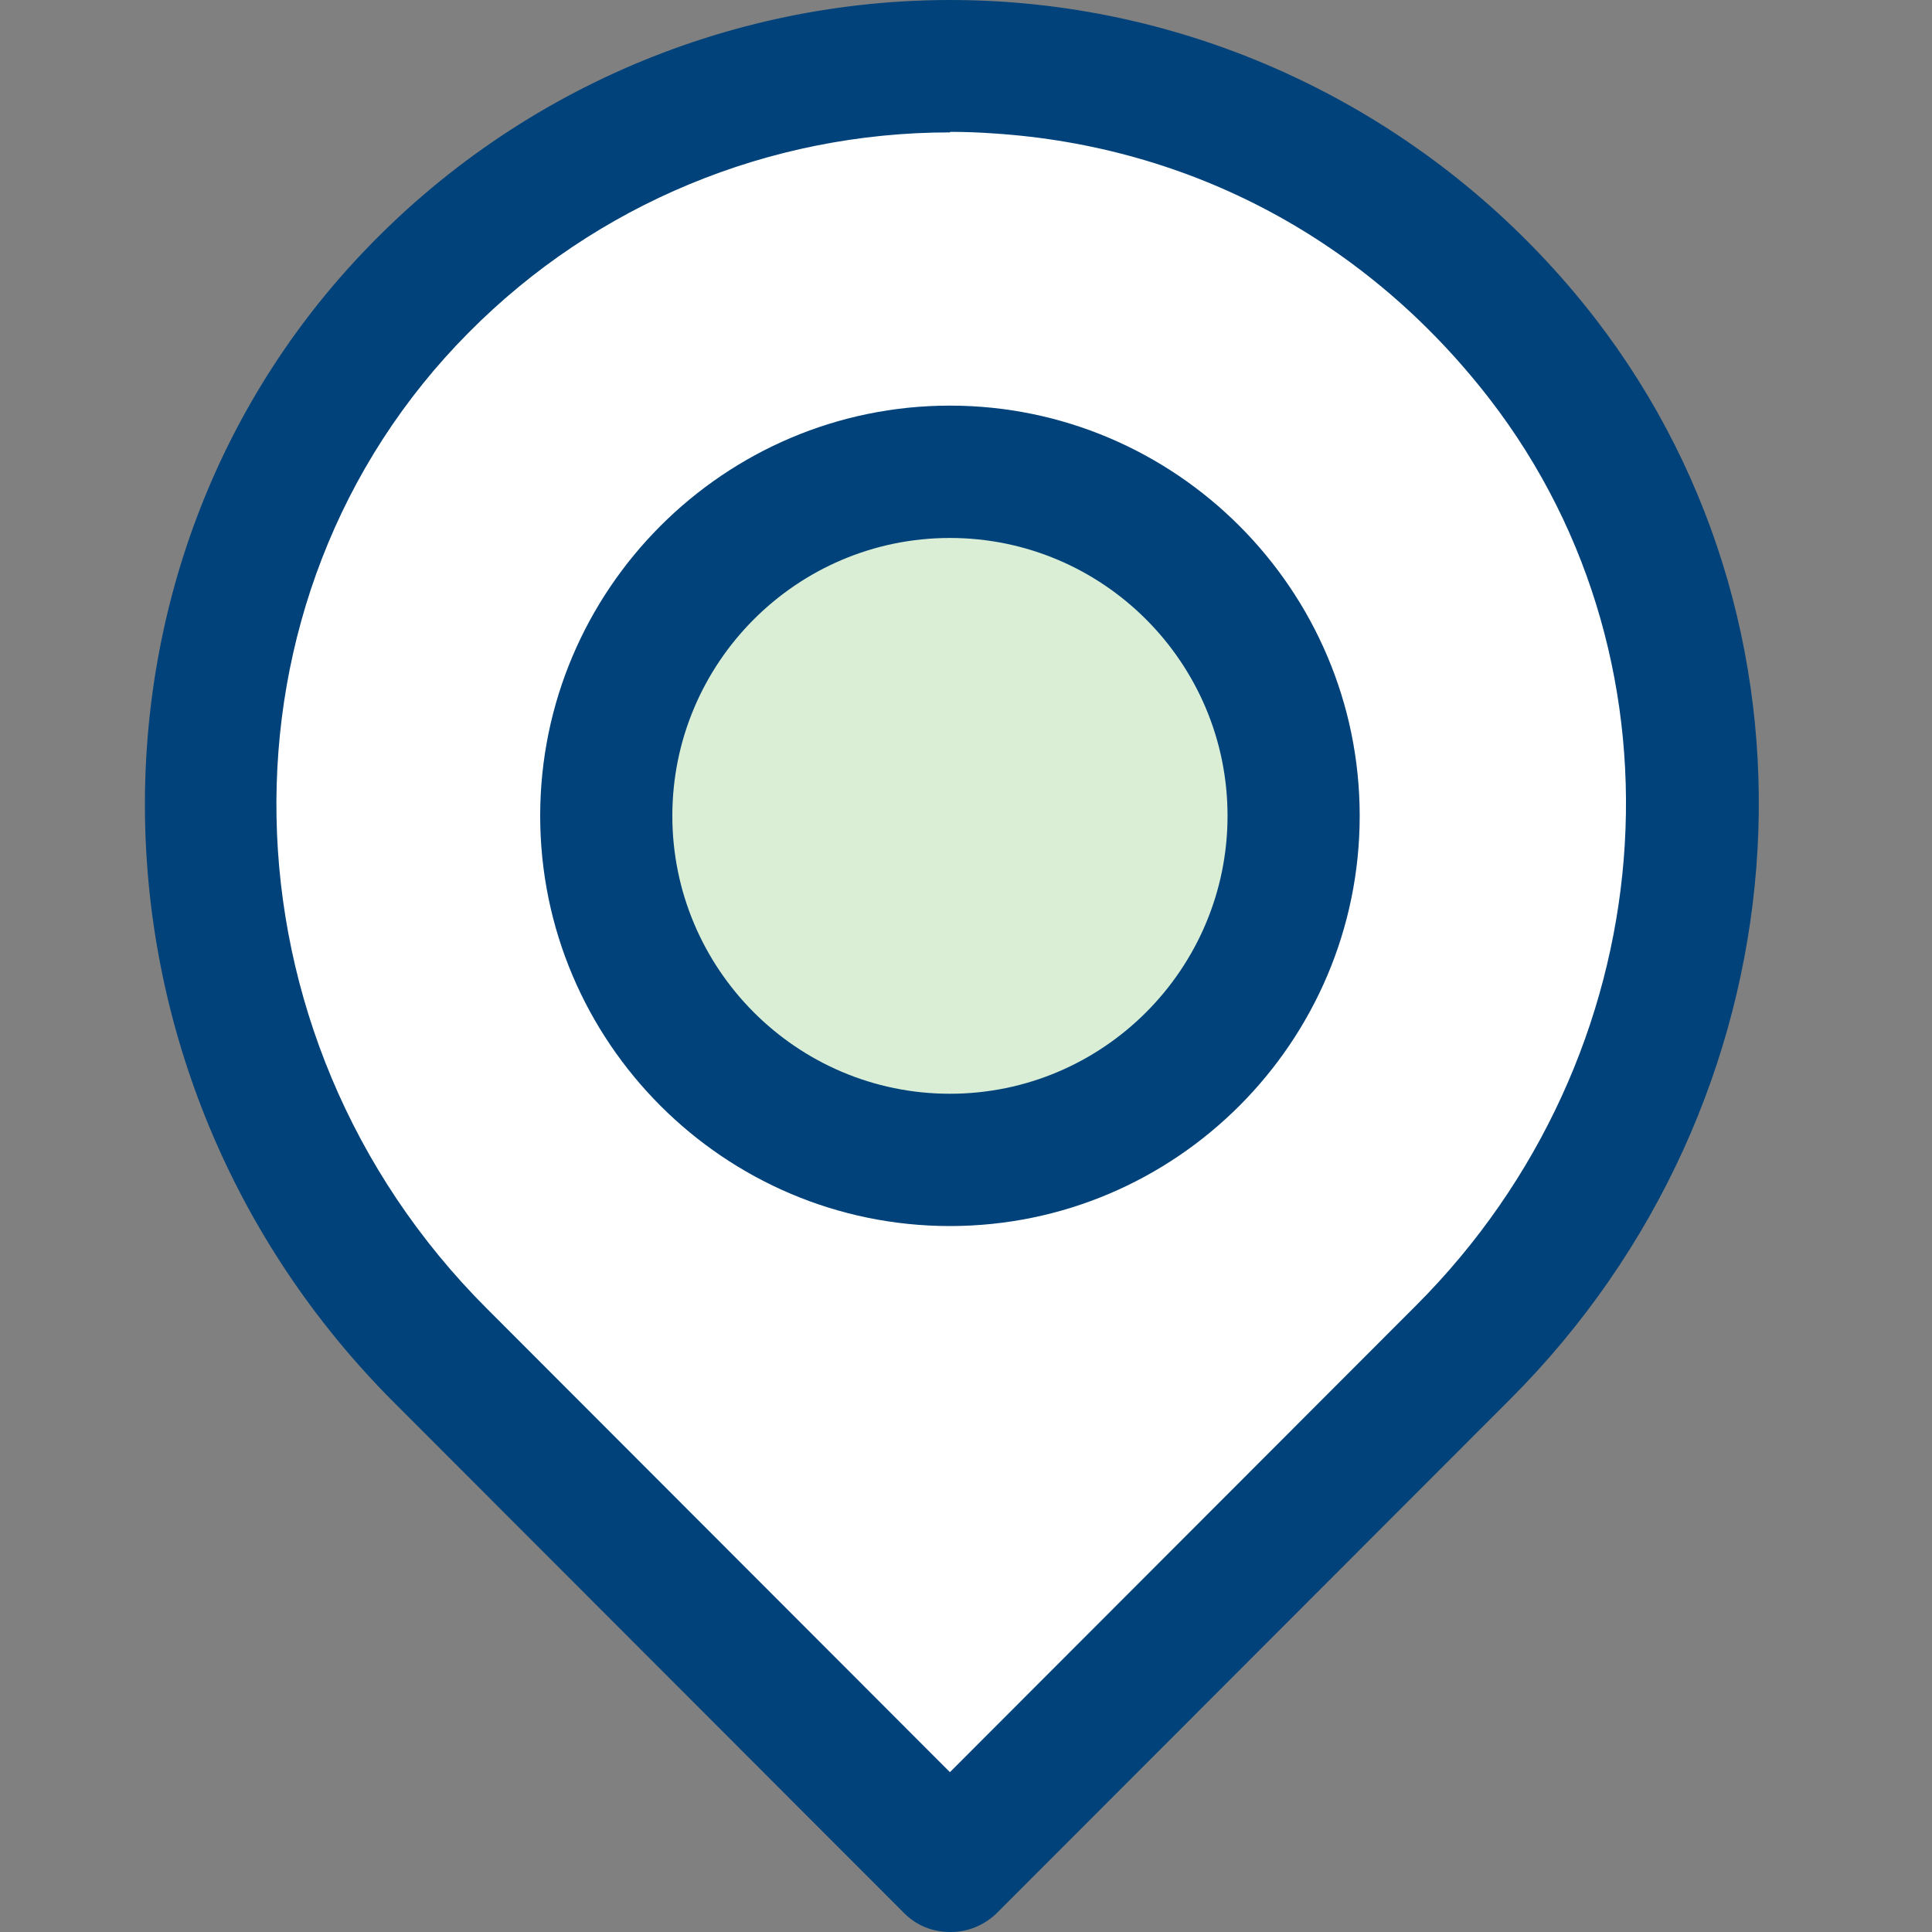 <svg width="40" height="40" viewBox="0 0 40 40" fill="none" xmlns="http://www.w3.org/2000/svg">
<rect x="0" y="0" width="40" height="40" fill="#808080" stroke="none"/>
<path d="M19.666 24.043C23.596 24.043 26.782 20.854 26.782 16.92C26.782 12.986 23.596 9.797 19.666 9.797C15.736 9.797 12.551 12.986 12.551 16.92C12.551 20.854 15.736 24.043 19.666 24.043Z" fill="#DAEED6"/>
<path d="M19.668 37.152C27.286 33.819 34.414 24.829 34.414 16.676C34.414 8.523 27.812 1.914 19.668 1.914C11.524 1.914 4.922 8.523 4.922 16.676C4.922 24.829 12.048 34.771 19.668 37.152Z" fill="white"/>
<path d="M19.667 40C19.317 40 18.967 39.868 18.704 39.594L8.151 29.03C1.43 22.302 1.266 11.496 7.779 4.954C11.183 1.524 15.912 -0.273 20.74 0.034C25.557 0.341 30.034 2.73 33.022 6.587C38.145 13.217 37.39 22.839 31.271 28.965L20.652 39.594C20.39 39.858 20.039 40 19.689 40H19.667ZM19.667 2.741C15.934 2.741 12.344 4.22 9.706 6.883C4.254 12.362 4.418 21.436 10.078 27.091L19.667 36.691L29.322 27.025C34.467 21.874 35.124 13.809 30.844 8.264C28.304 4.976 24.659 3.025 20.565 2.762C20.269 2.741 19.974 2.73 19.678 2.73L19.667 2.741Z" fill="#004279"/>
<path d="M19.639 23.762C23.569 23.762 26.754 20.573 26.754 16.639C26.754 12.705 23.569 9.516 19.639 9.516C15.709 9.516 12.523 12.705 12.523 16.639C12.523 20.573 15.709 23.762 19.639 23.762Z" fill="#DAEED6"/>
<path d="M19.667 25.384C14.993 25.384 11.184 21.571 11.184 16.891C11.184 12.212 14.993 8.398 19.667 8.398C24.342 8.398 28.151 12.212 28.151 16.891C28.151 21.571 24.342 25.384 19.667 25.384ZM19.667 11.138C16.493 11.138 13.92 13.724 13.92 16.891C13.92 20.058 16.493 22.645 19.667 22.645C22.842 22.645 25.415 20.058 25.415 16.891C25.415 13.724 22.842 11.138 19.667 11.138Z" fill="#004279"/>
</svg>
